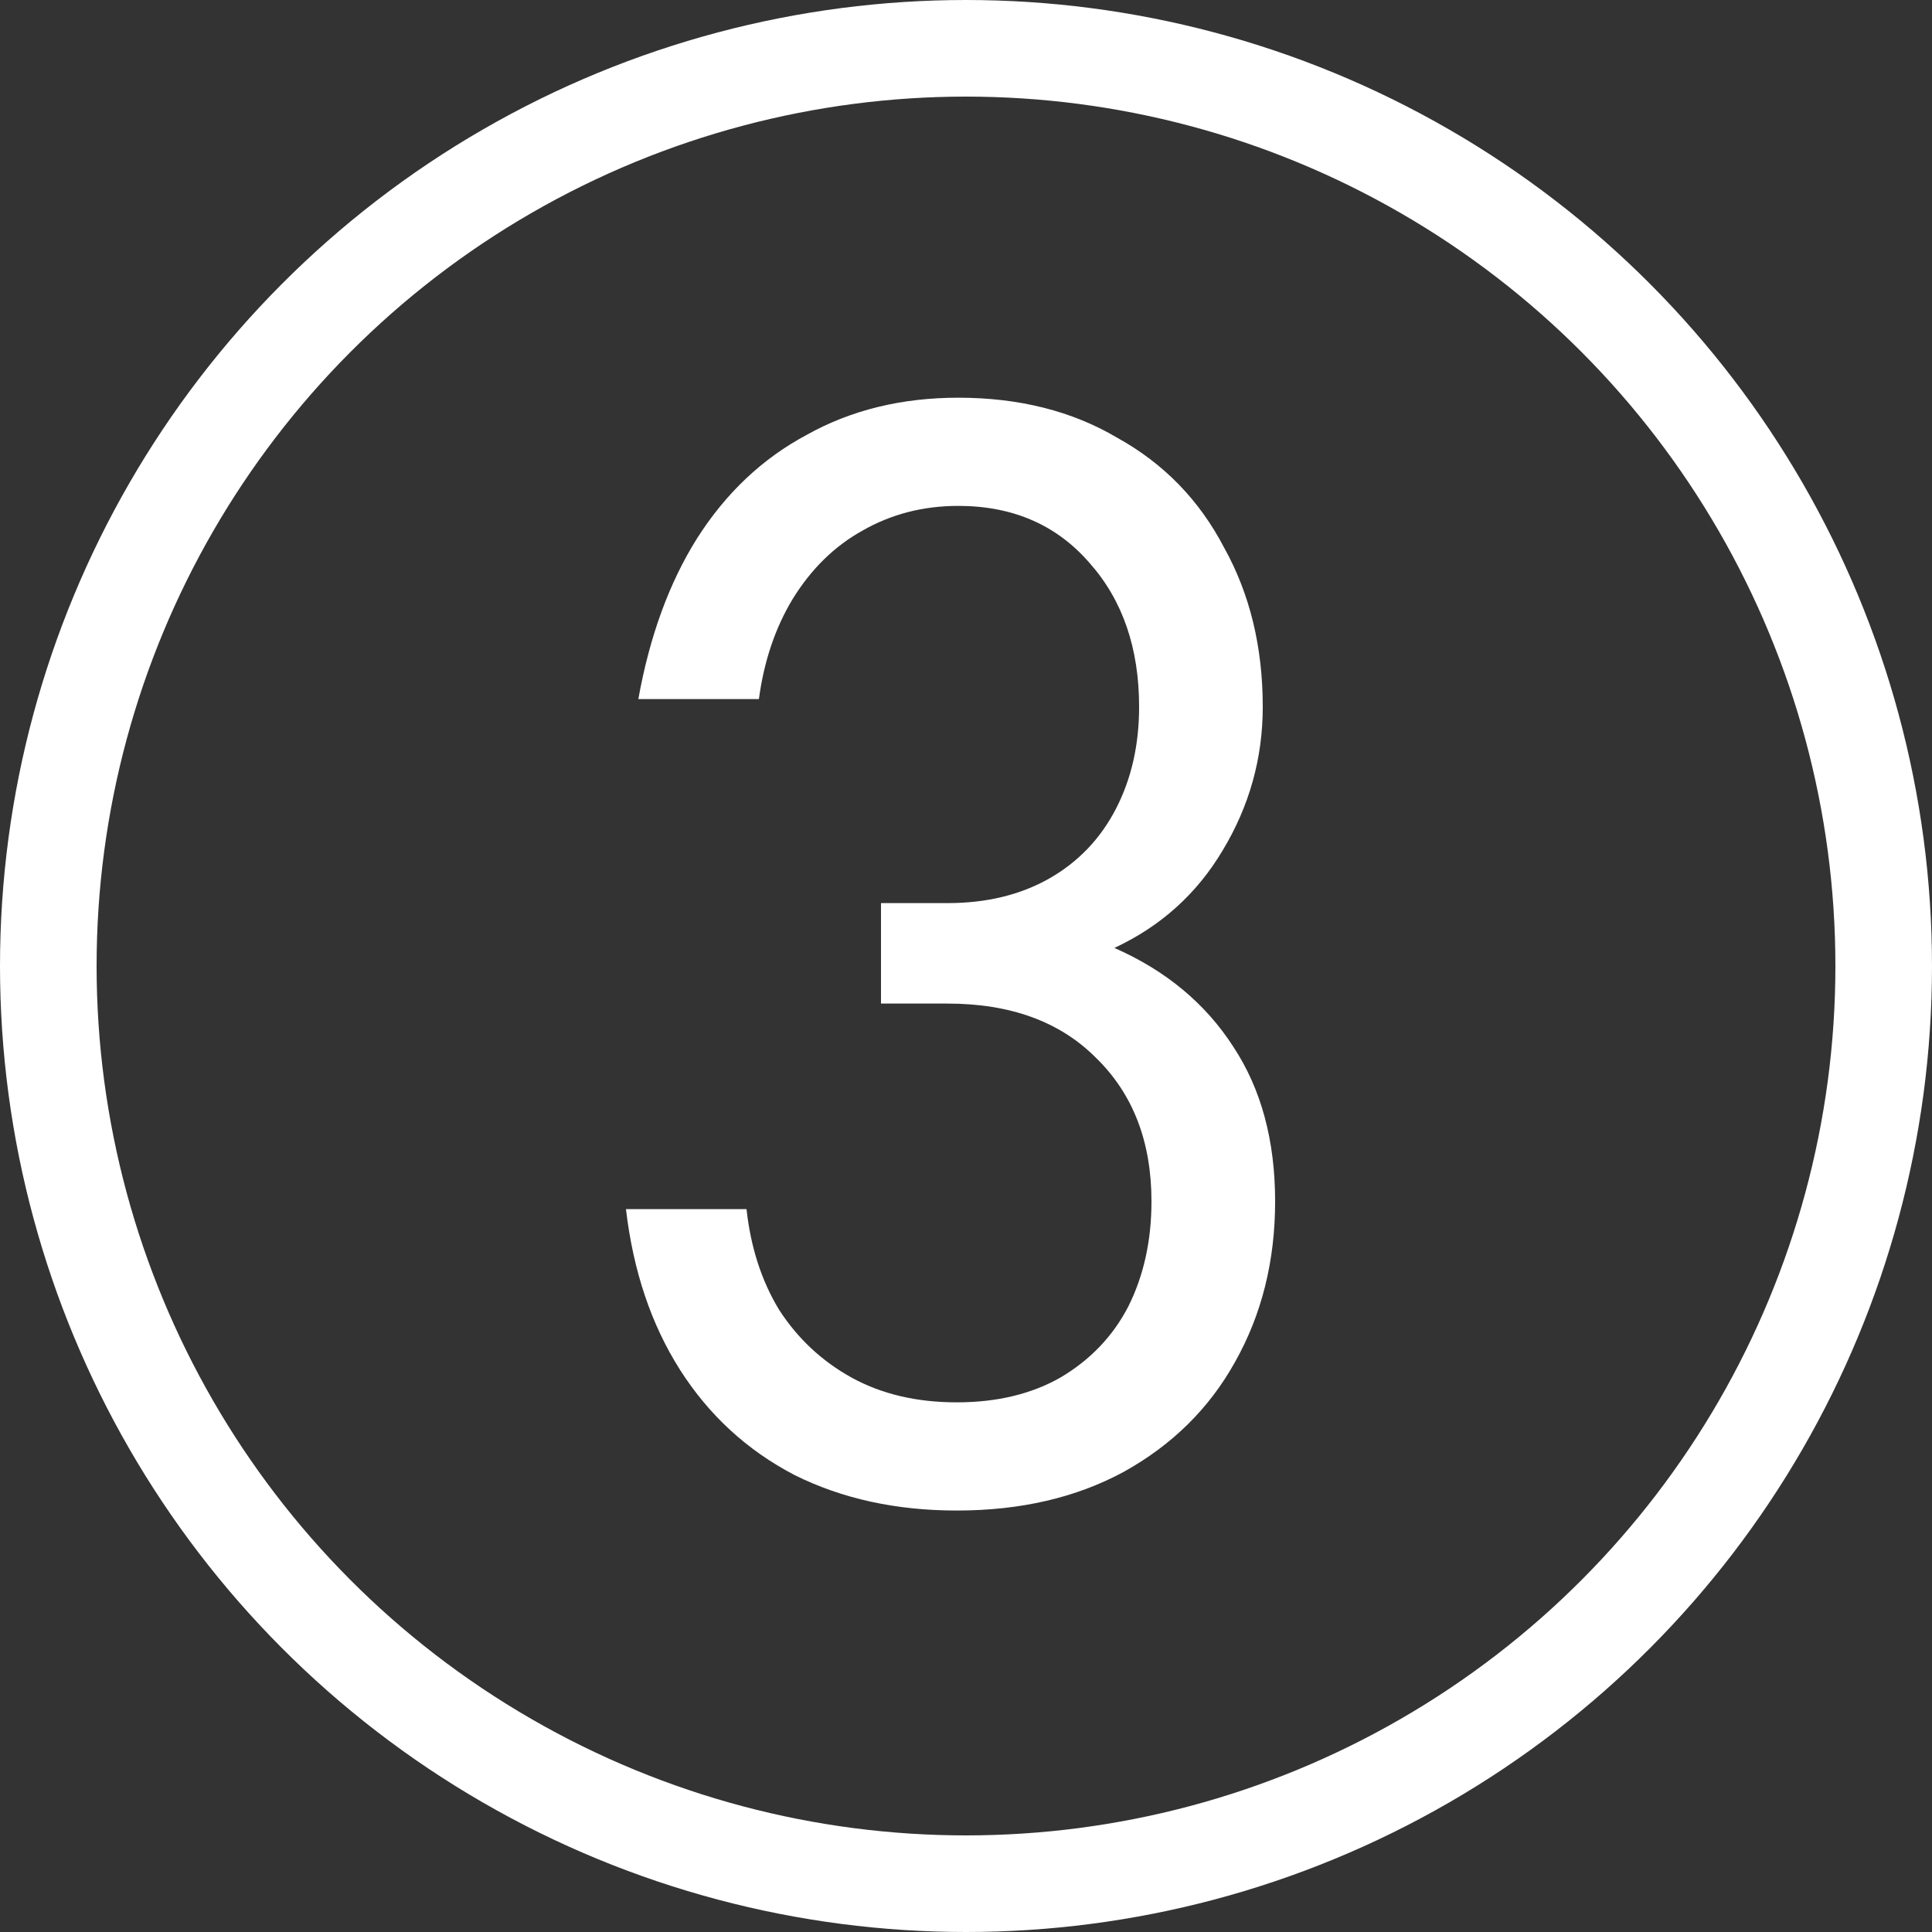<?xml version="1.0" encoding="UTF-8"?> <svg xmlns="http://www.w3.org/2000/svg" width="20" height="20" viewBox="0 0 20 20" fill="none"><rect x="0" y="0" width="20" height="20" fill="#333333" stroke="none"/><circle cx="10" cy="10" r="9.5" stroke="white"></circle><path d="M9.904 15.637C9.275 15.637 8.715 15.514 8.224 15.269C7.733 15.013 7.339 14.65 7.04 14.181C6.741 13.711 6.555 13.157 6.48 12.517H7.728C7.771 12.911 7.883 13.258 8.064 13.557C8.256 13.855 8.507 14.09 8.816 14.261C9.125 14.431 9.488 14.517 9.904 14.517C10.32 14.517 10.677 14.431 10.976 14.261C11.285 14.079 11.52 13.834 11.68 13.525C11.84 13.205 11.92 12.842 11.92 12.437C11.92 11.818 11.728 11.322 11.344 10.949C10.971 10.575 10.459 10.389 9.808 10.389H9.12V9.349H9.808C10.213 9.349 10.565 9.263 10.864 9.093C11.163 8.922 11.392 8.682 11.552 8.373C11.712 8.063 11.792 7.711 11.792 7.317C11.792 6.709 11.621 6.213 11.28 5.829C10.939 5.434 10.485 5.237 9.92 5.237C9.557 5.237 9.227 5.322 8.928 5.493C8.64 5.653 8.4 5.887 8.208 6.197C8.027 6.495 7.909 6.842 7.856 7.237H6.608C6.725 6.586 6.928 6.031 7.216 5.573C7.515 5.103 7.893 4.746 8.352 4.501C8.811 4.245 9.333 4.117 9.92 4.117C10.549 4.117 11.099 4.255 11.568 4.533C12.048 4.799 12.416 5.178 12.672 5.669C12.939 6.149 13.072 6.698 13.072 7.317C13.072 7.85 12.933 8.346 12.656 8.805C12.389 9.253 12.016 9.589 11.536 9.813C12.069 10.047 12.48 10.389 12.768 10.837C13.056 11.274 13.2 11.807 13.2 12.437C13.2 13.055 13.061 13.61 12.784 14.101C12.517 14.581 12.133 14.959 11.632 15.237C11.141 15.503 10.565 15.637 9.904 15.637Z" fill="white"></path></svg> 
